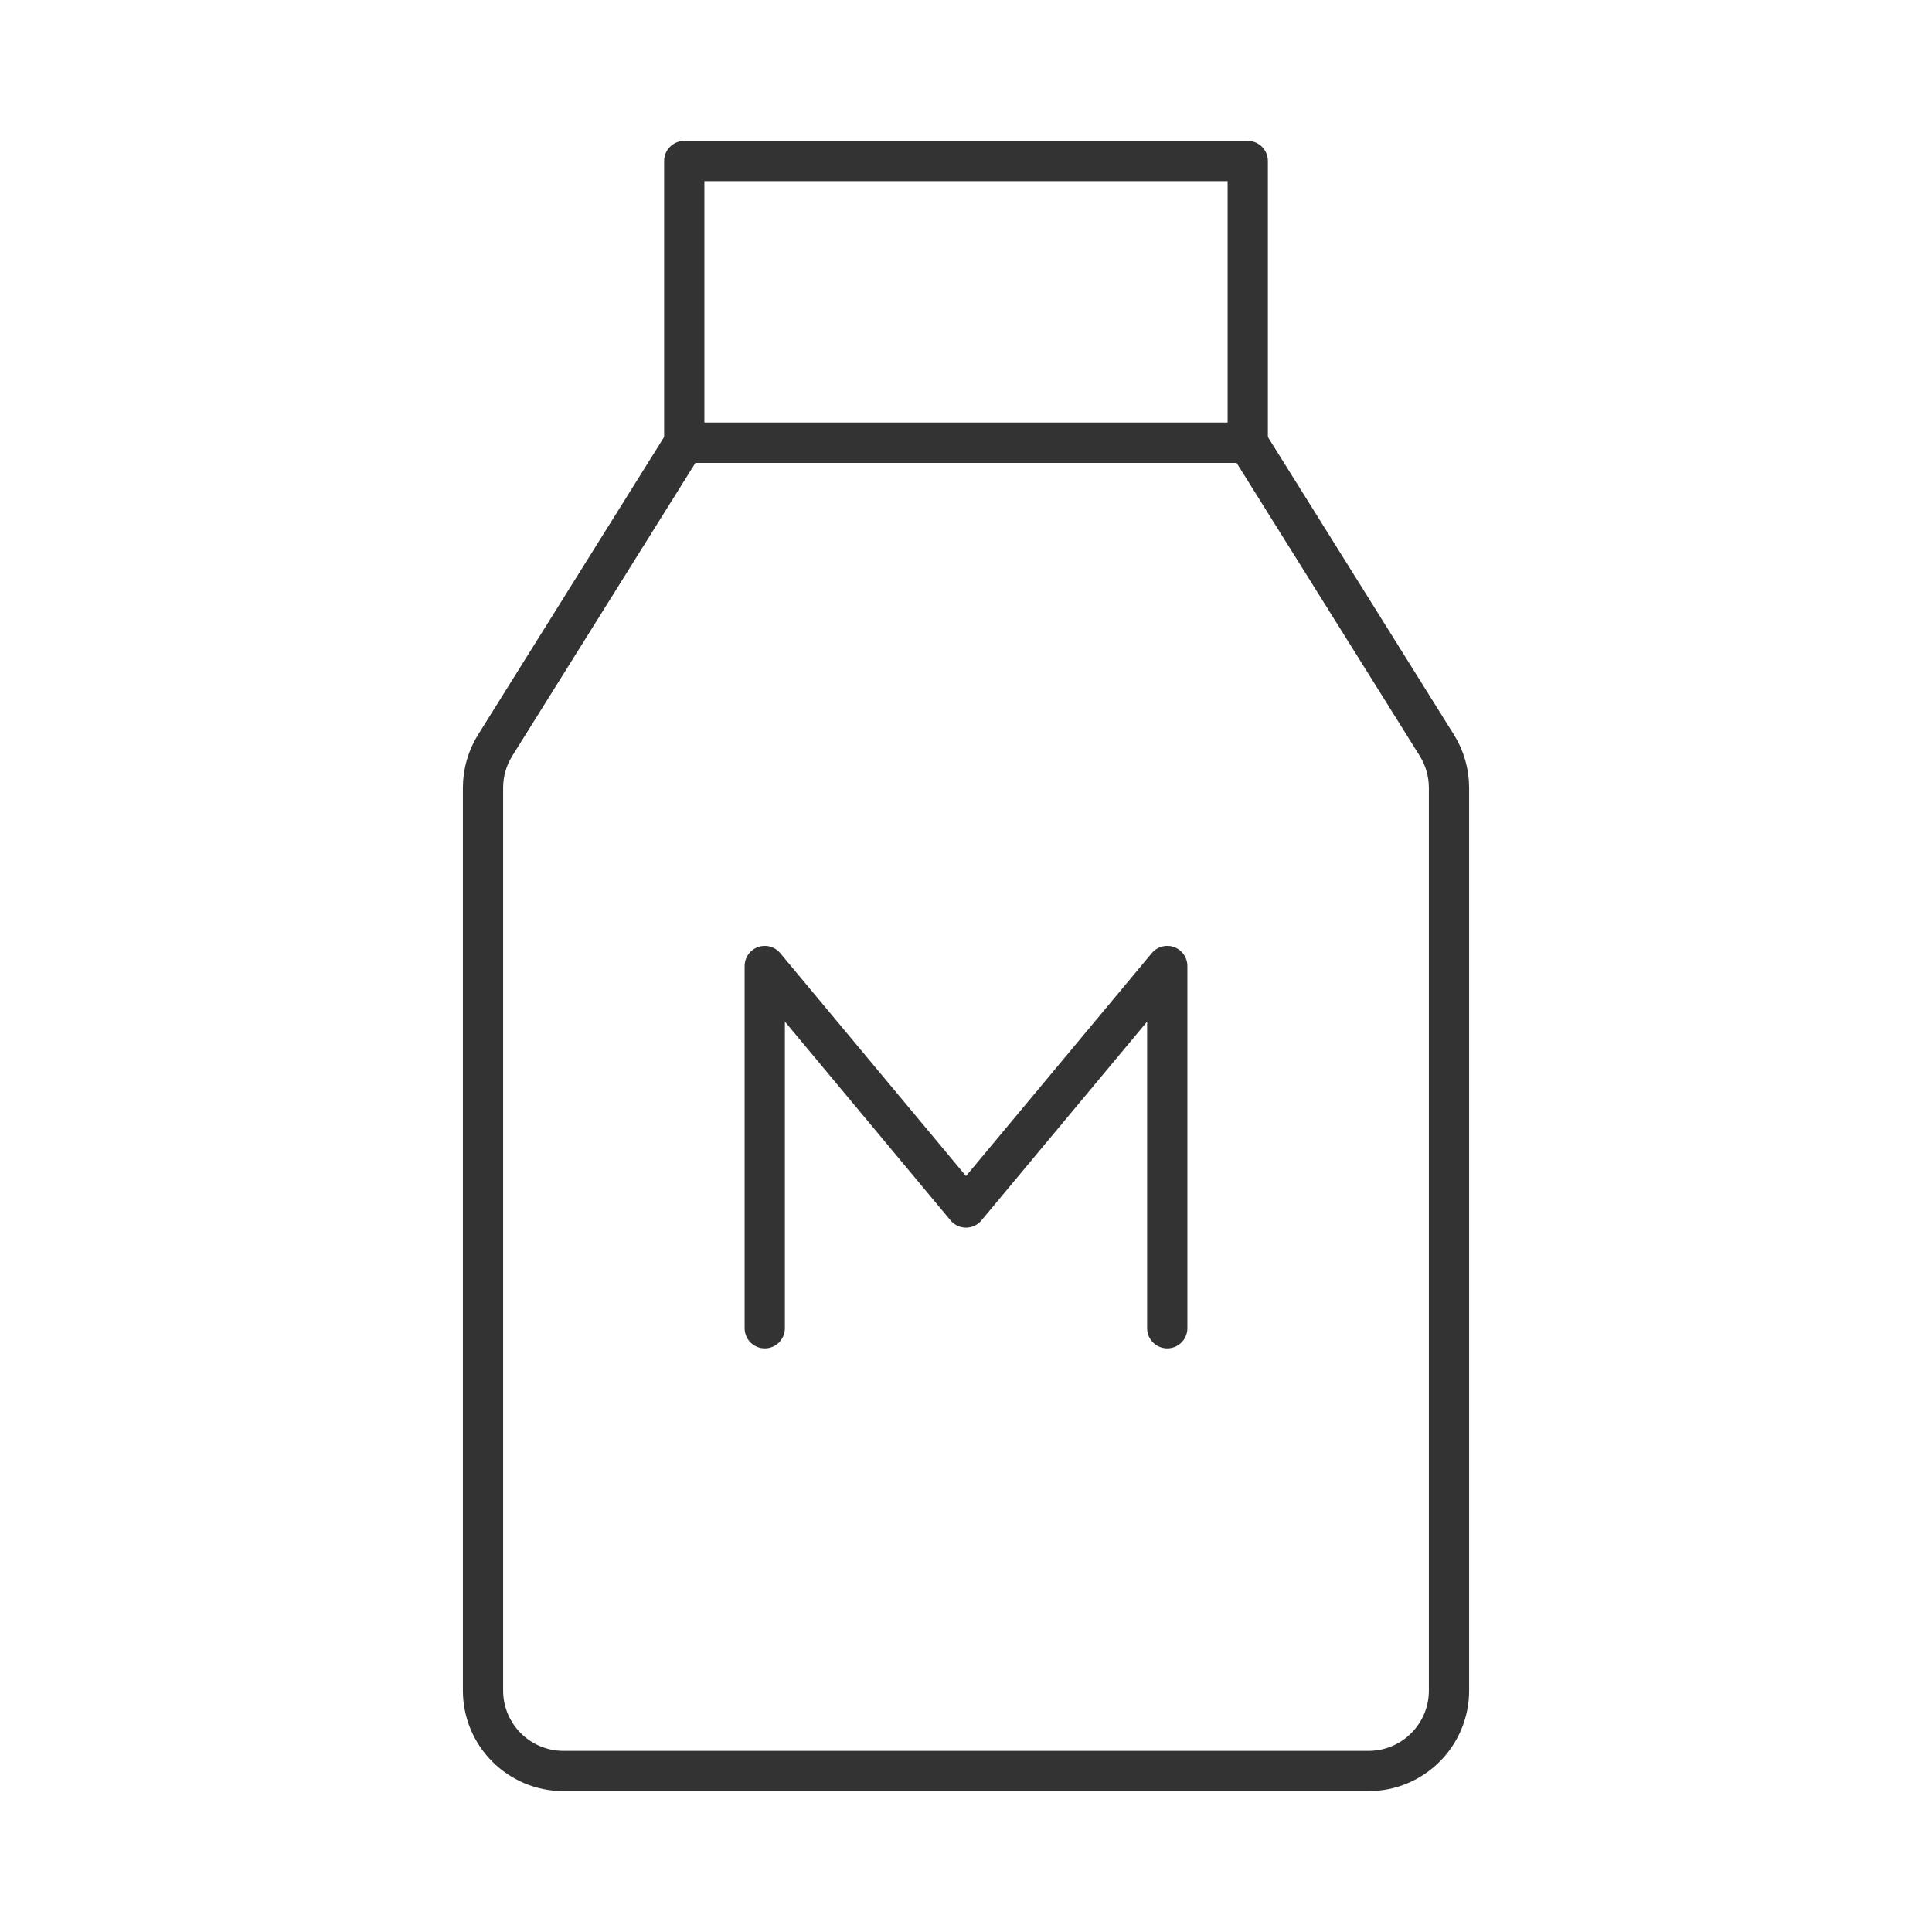 <?xml version="1.0" encoding="UTF-8"?><svg width="45" height="45" viewBox="0 0 48 48" fill="none" xmlns="http://www.w3.org/2000/svg"><path d="M12 19.574C12 19.199 12.105 18.831 12.304 18.514L17 11H31L35.696 18.514C35.895 18.831 36 19.199 36 19.574V42C36 43.105 35.105 44 34 44H14C12.895 44 12 43.105 12 42V19.574Z" fill="none" stroke="#333" stroke-width="1" stroke-linecap="round" stroke-linejoin="round"/><path d="M19 33V24L24 30L29 24V33" stroke="#333" stroke-width="1" stroke-linecap="round" stroke-linejoin="round"/><path d="M17 4H31V11H17V4Z" stroke="#333" stroke-width="1" stroke-linecap="round" stroke-linejoin="round"/></svg>